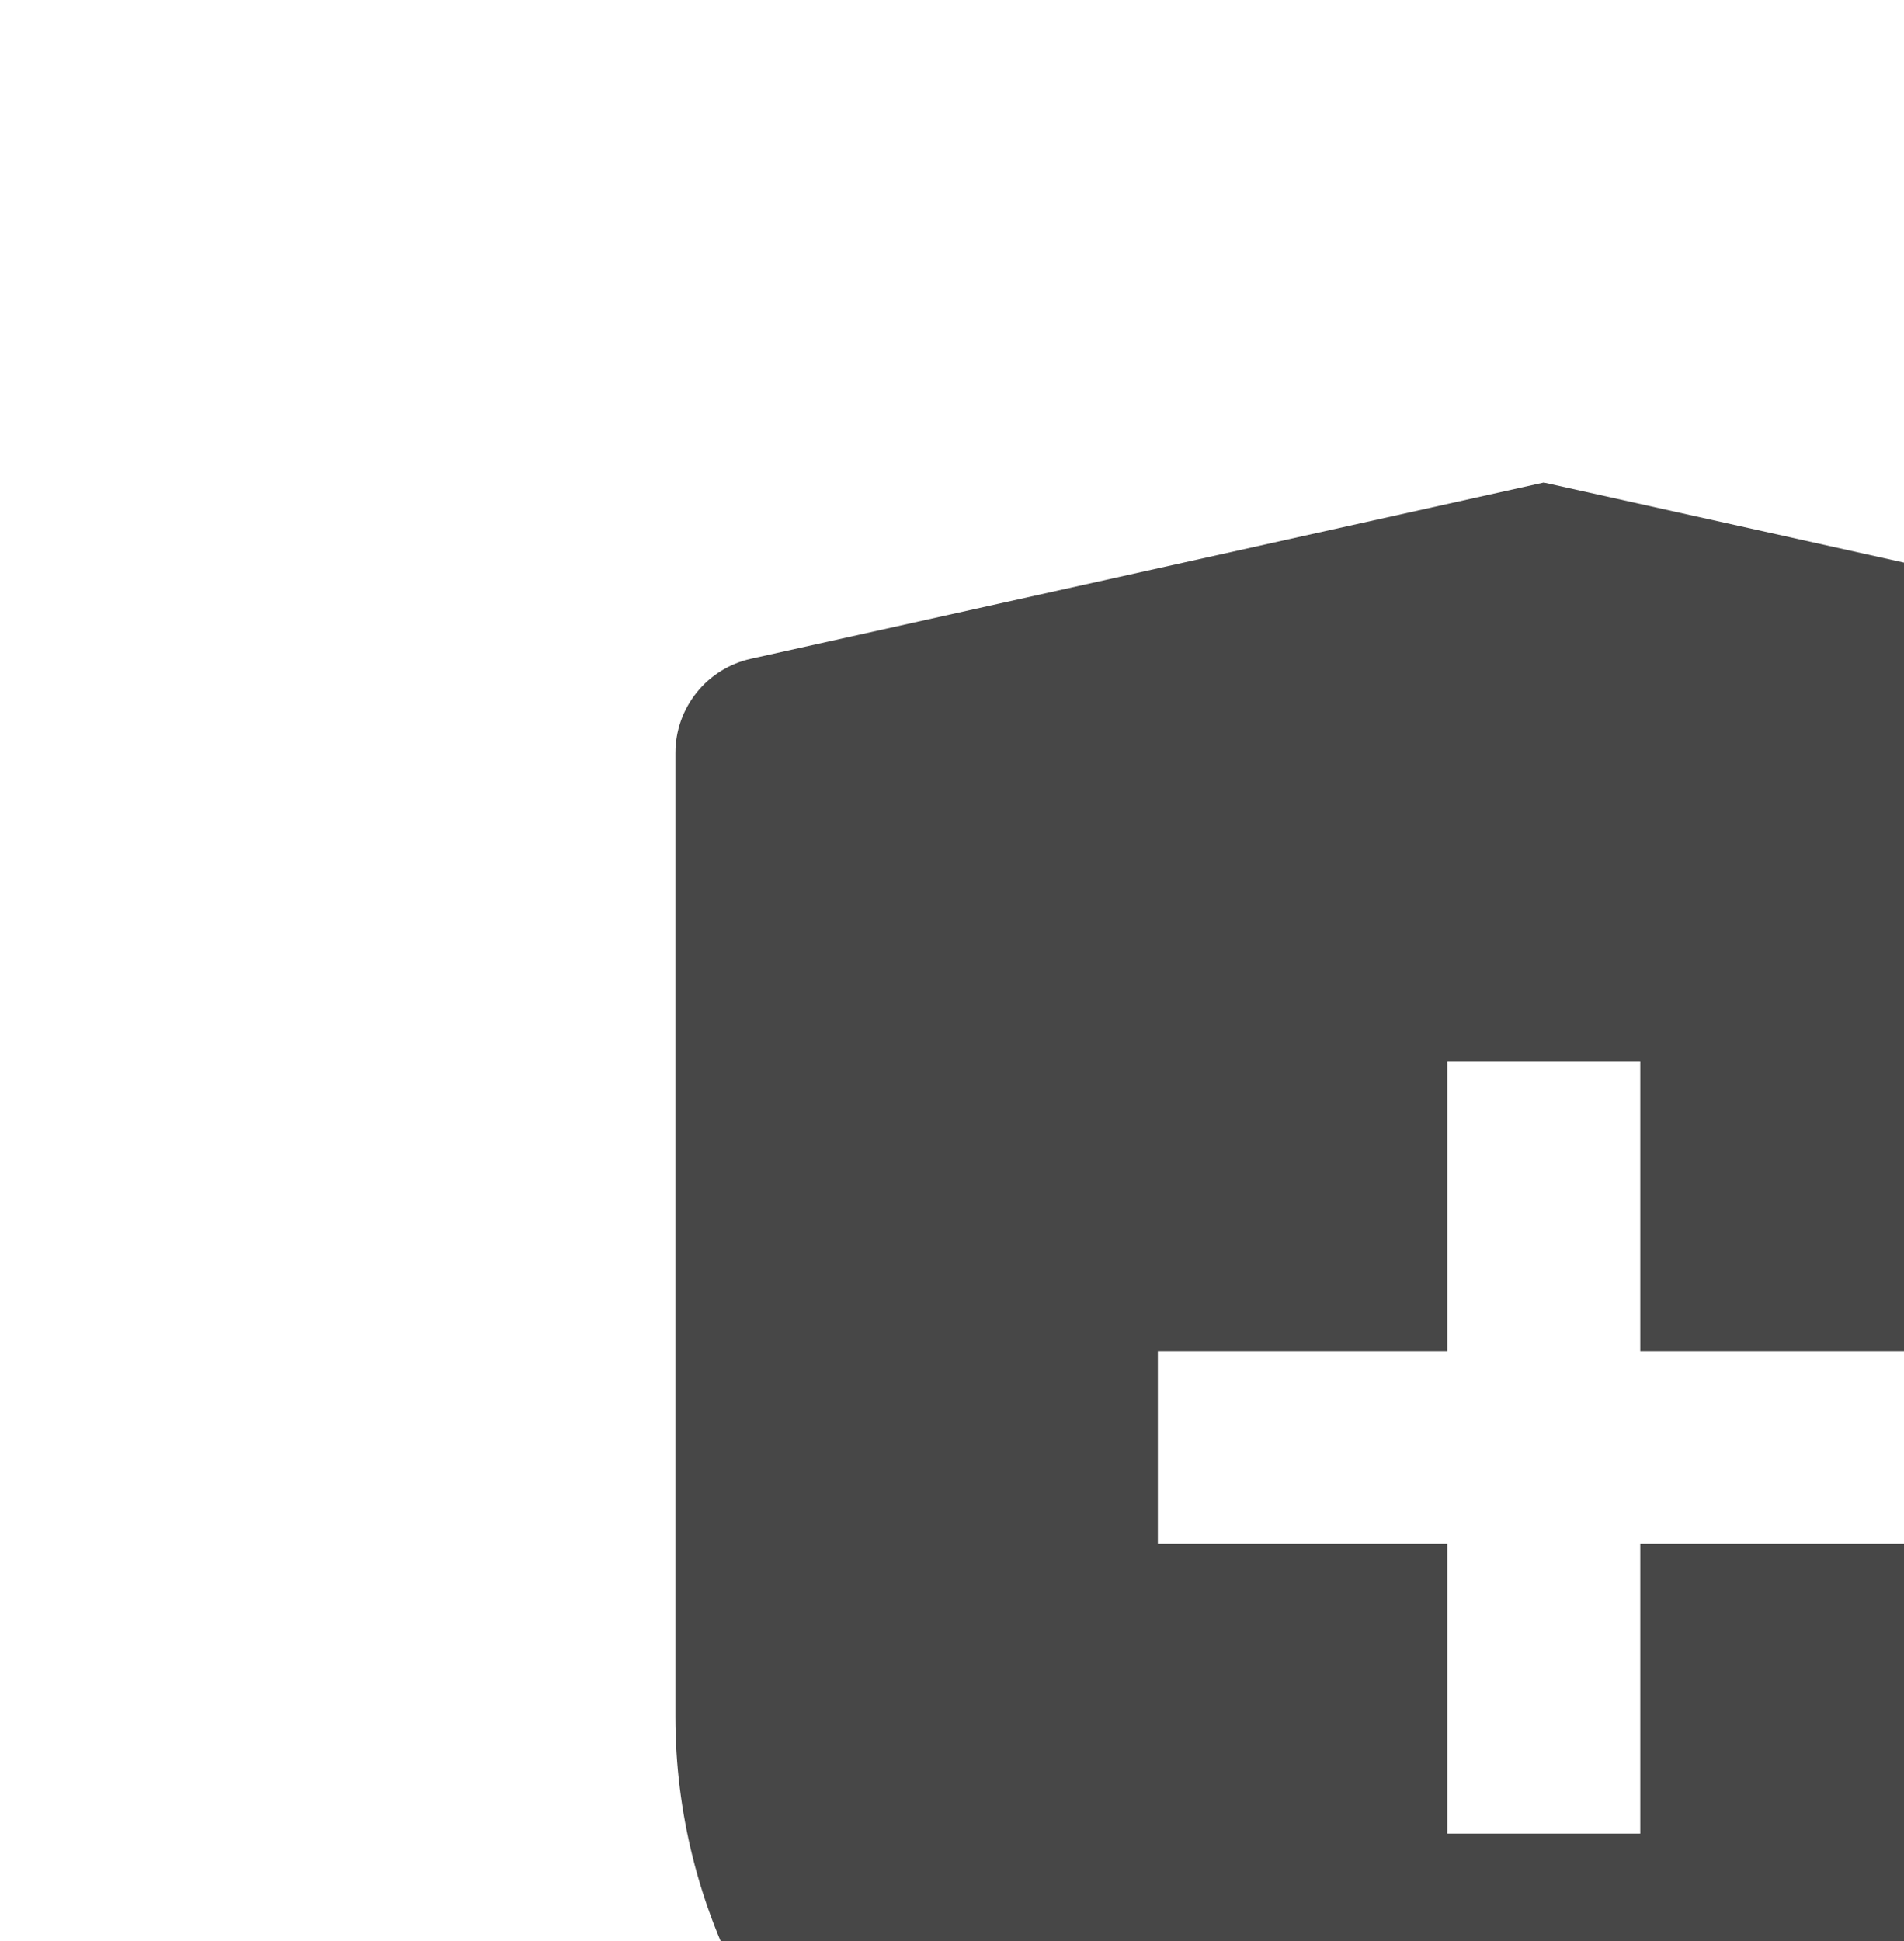 <svg width="259" height="264" viewBox="0 0 259 264" fill="none" xmlns="http://www.w3.org/2000/svg">
<path d="M102.151 89.591L209.999 65.625L317.847 89.591C320.762 90.239 323.368 91.861 325.237 94.19C327.105 96.519 328.124 99.415 328.124 102.401V233.48C328.123 246.444 324.922 259.208 318.804 270.637C312.686 282.067 303.841 291.81 293.054 299L209.999 354.375L126.944 299C116.159 291.811 107.315 282.07 101.197 270.643C95.08 259.216 91.877 246.455 91.874 233.493V102.401C91.874 99.415 92.893 96.519 94.761 94.19C96.63 91.861 99.236 90.239 102.151 89.591ZM196.874 183.75H157.499V210H196.874V249.375H223.124V210H262.499V183.75H223.124V144.375H196.874V183.75Z" fill="#474747"/>
</svg>
